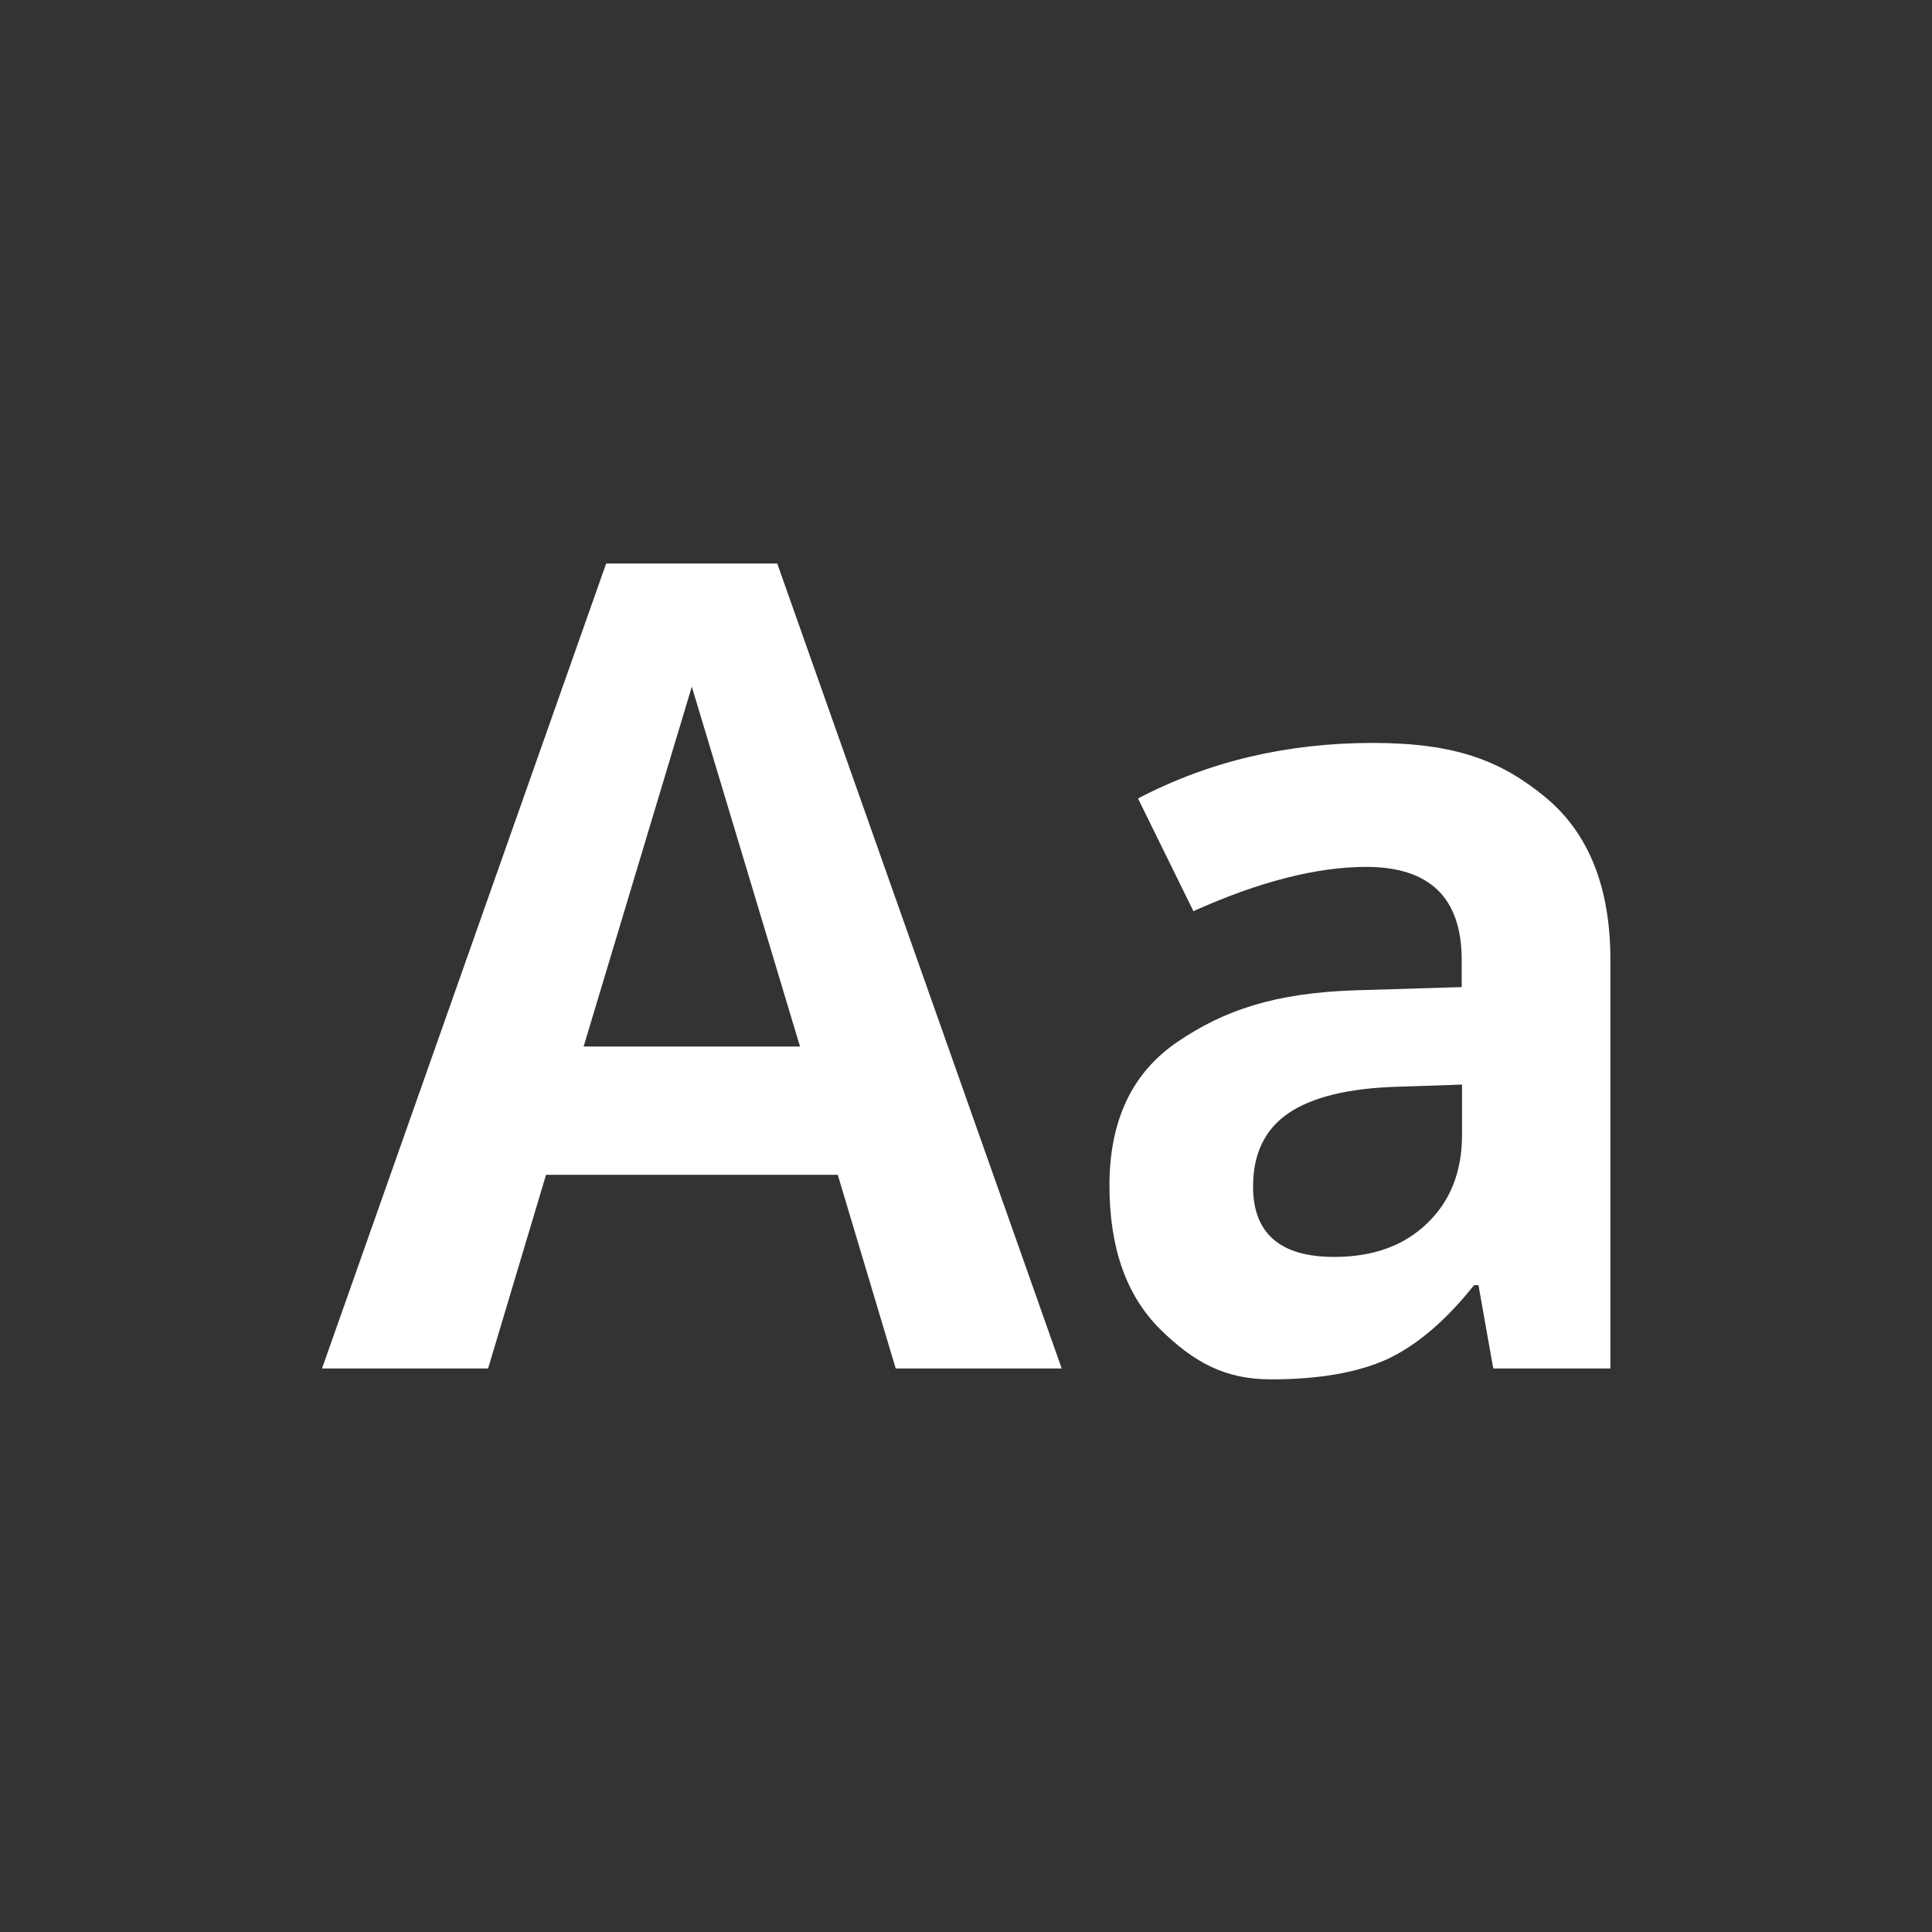 <?xml version="1.0" encoding="utf-8"?>
<svg xmlns="http://www.w3.org/2000/svg" width="24" height="24" viewBox="0 0 24 24"><rect x="0" y="0" width="24" height="24" style="fill:#333333;stroke:none;opacity:1;fill-opacity:1"/><style>* { fill: #FFFFFF }</style>
    <g id="regular-expression">
        <path id="upper-case" d="M7.53 7L4 17h2.063l.72-2.406h3.624l.72 2.406h2.062L9.655 7H7.533zm1.064 1.53L9.938 13H7.25l1.344-4.47z"/>
        <path id="lower-case" d="M18.55 17l-.184-1.035h-.055c-.35.44-.71.747-1.08.92-.37.167-.85.25-1.444.25-.564 0-.955-.208-1.377-.625-.42-.418-.628-1.012-.628-1.784 0-.808.283-1.403.846-1.784.568-.386 1.193-.607 2.208-.64l1.322-.04v-.335c0-.772-.395-1.158-1.186-1.158-.61 0-1.325.18-2.147.55l-.688-1.4c.877-.46 1.85-.69 2.916-.69 1.024 0 1.59.22 2.134.666.545.445.818 1.12.818 2.03V17h-1.45m-.394-3.527l-.803.027c-.604.018-1.054.127-1.35.327-.294.2-.442.504-.442.912 0 .583.336.875 1.008.875.48 0 .865-.138 1.152-.415.29-.276.436-.644.436-1.102v-.627"/>
    </g>
</svg>
